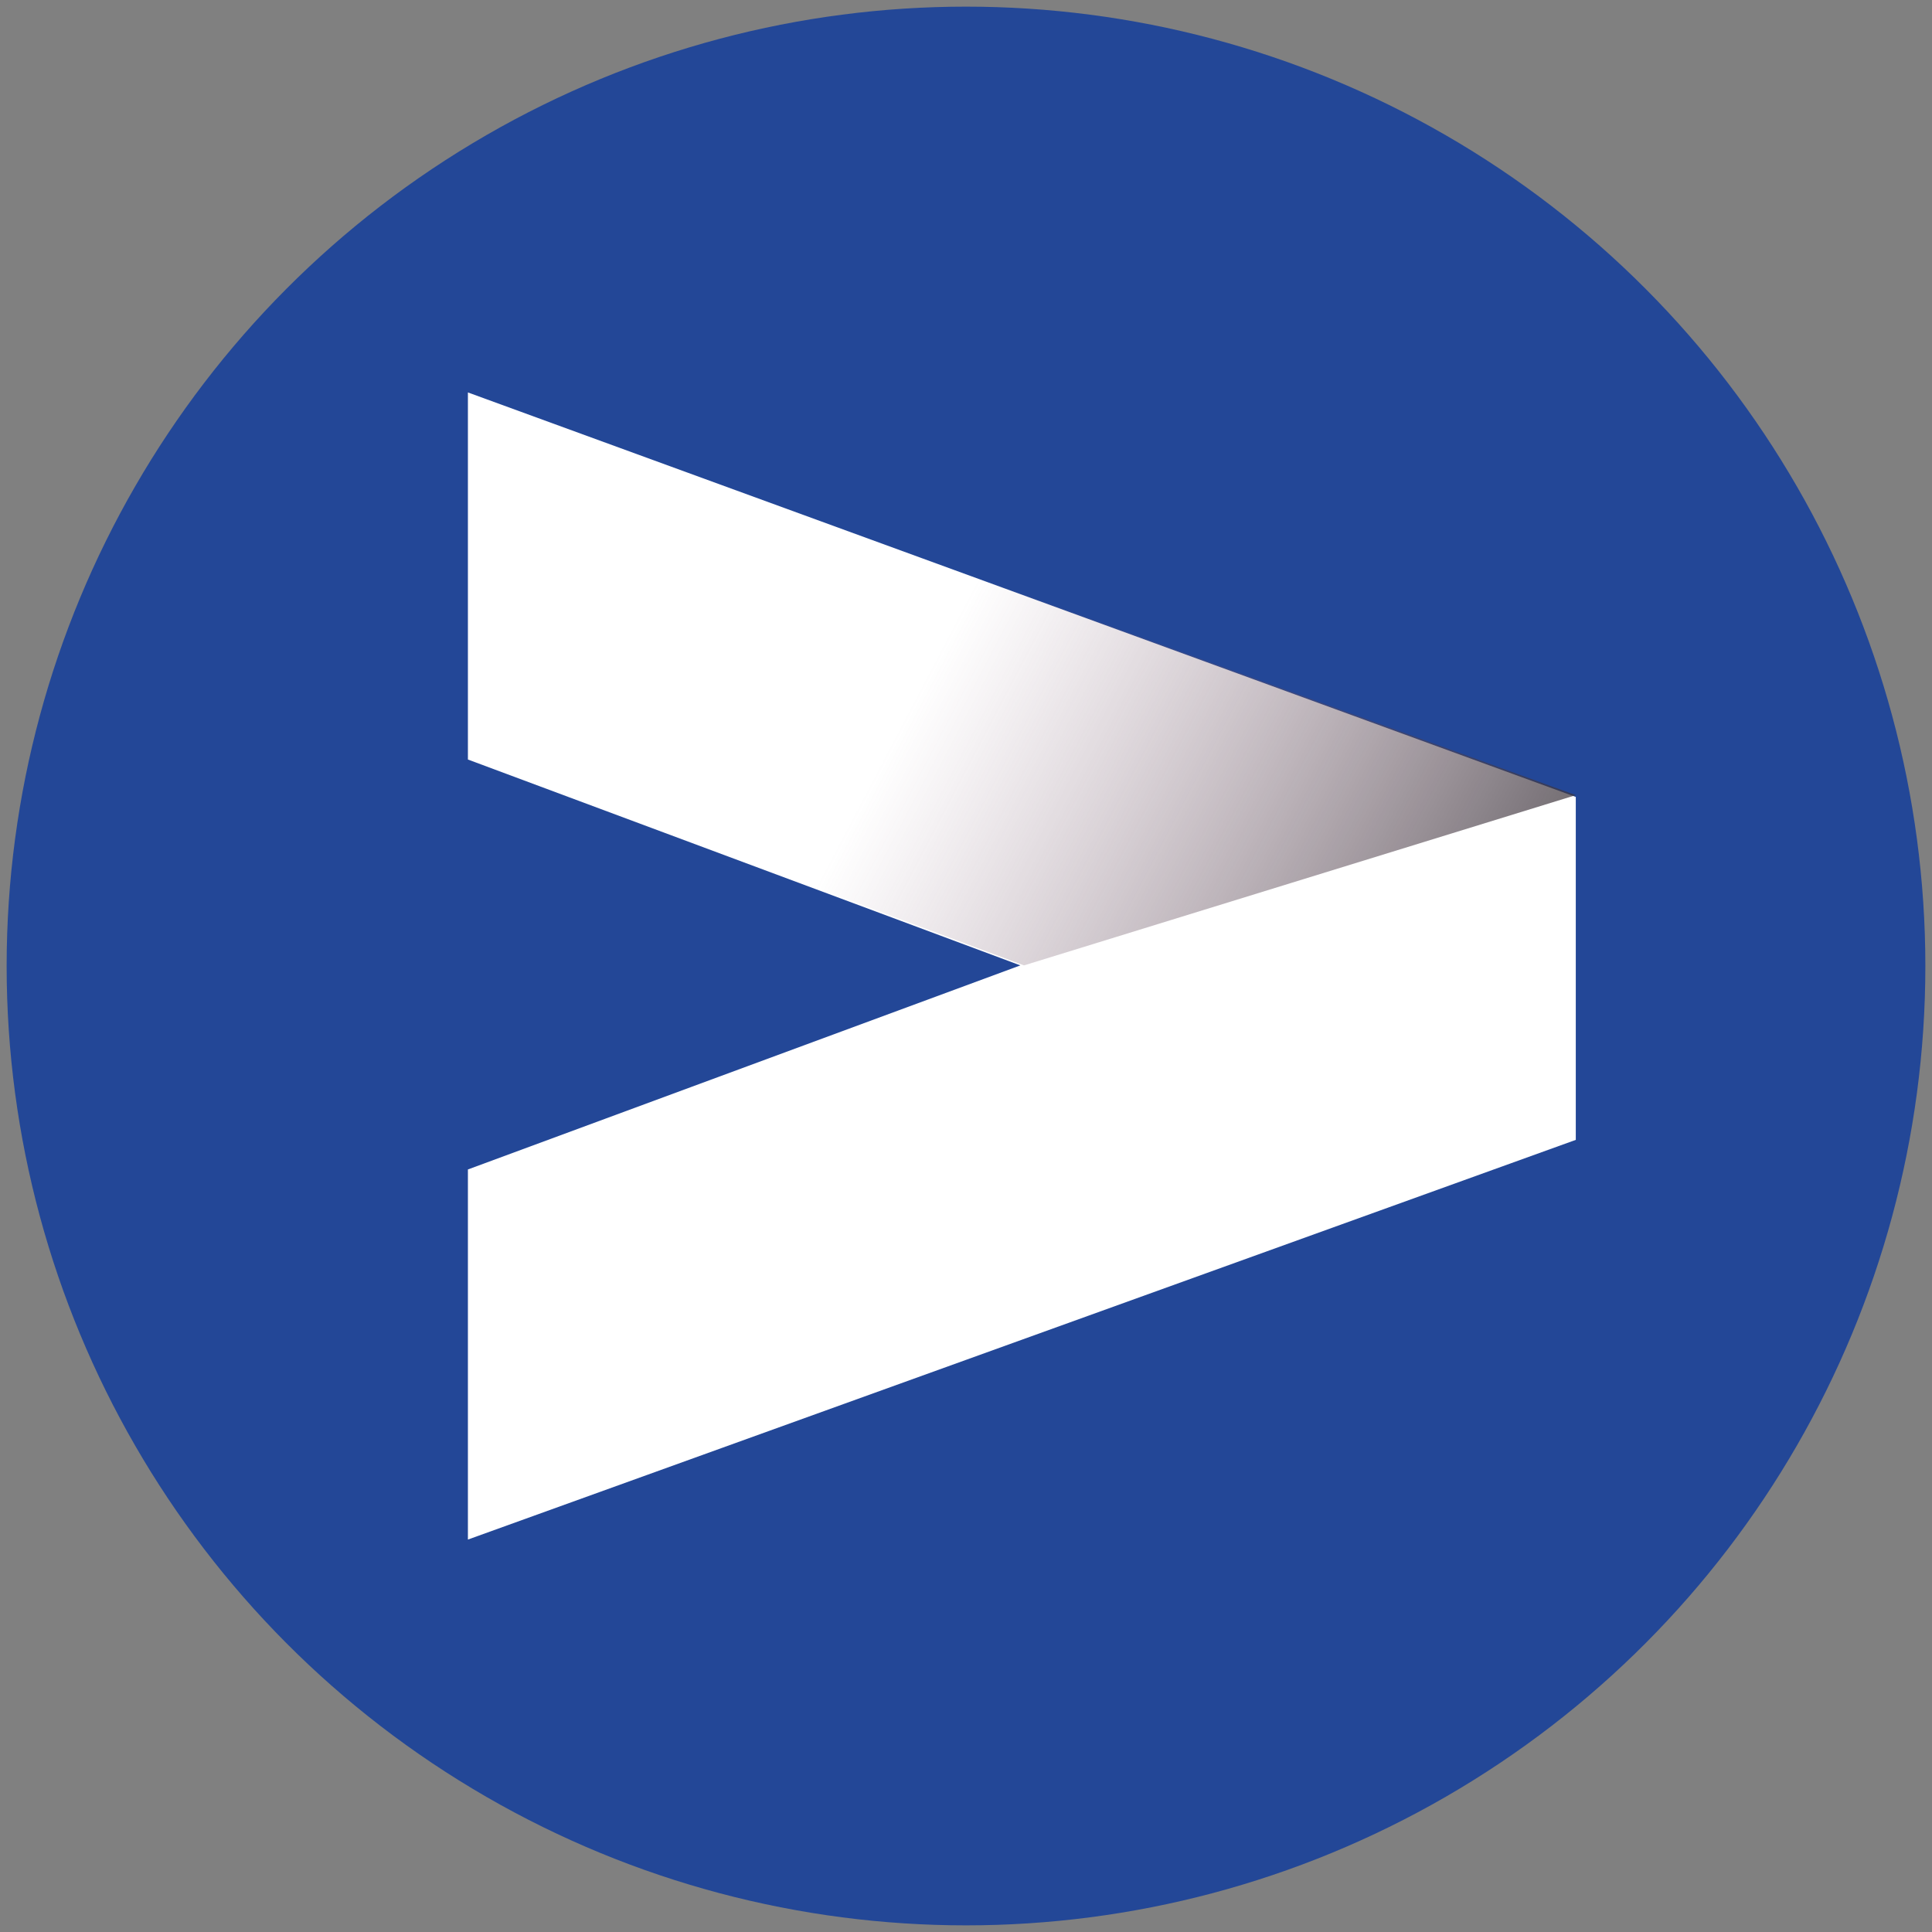 <svg xmlns="http://www.w3.org/2000/svg" xmlns:xlink="http://www.w3.org/1999/xlink" id="Layer_1" viewBox="0 0 32 32"><rect x="0" y="0" width="32" height="32" fill="#808080" stroke="none"/><defs><style>.cls-1{fill:#fff;}.cls-2{fill:#234797;}.cls-3{fill:url(#linear-gradient);}</style><linearGradient id="linear-gradient" x1="15" y1="285.98" x2="27.97" y2="279.16" gradientTransform="translate(0 297.82) scale(1 -1)" gradientUnits="userSpaceOnUse"><stop offset="0" stop-color="#8a647c" stop-opacity="0"></stop><stop offset="1" stop-color="#1f2223"></stop></linearGradient></defs><circle class="cls-2" cx="16" cy="16" r="15.89"></circle><g><path class="cls-1" d="M7.75,25.5v-6.13l9.15-3.38-9.15-3.41V6.5l18.35,6.7v5.68L7.75,25.5Z"></path><polygon class="cls-3" points="16.96 15.99 26.1 13.17 7.75 6.5 7.75 12.55 16.96 15.99"></polygon></g></svg>